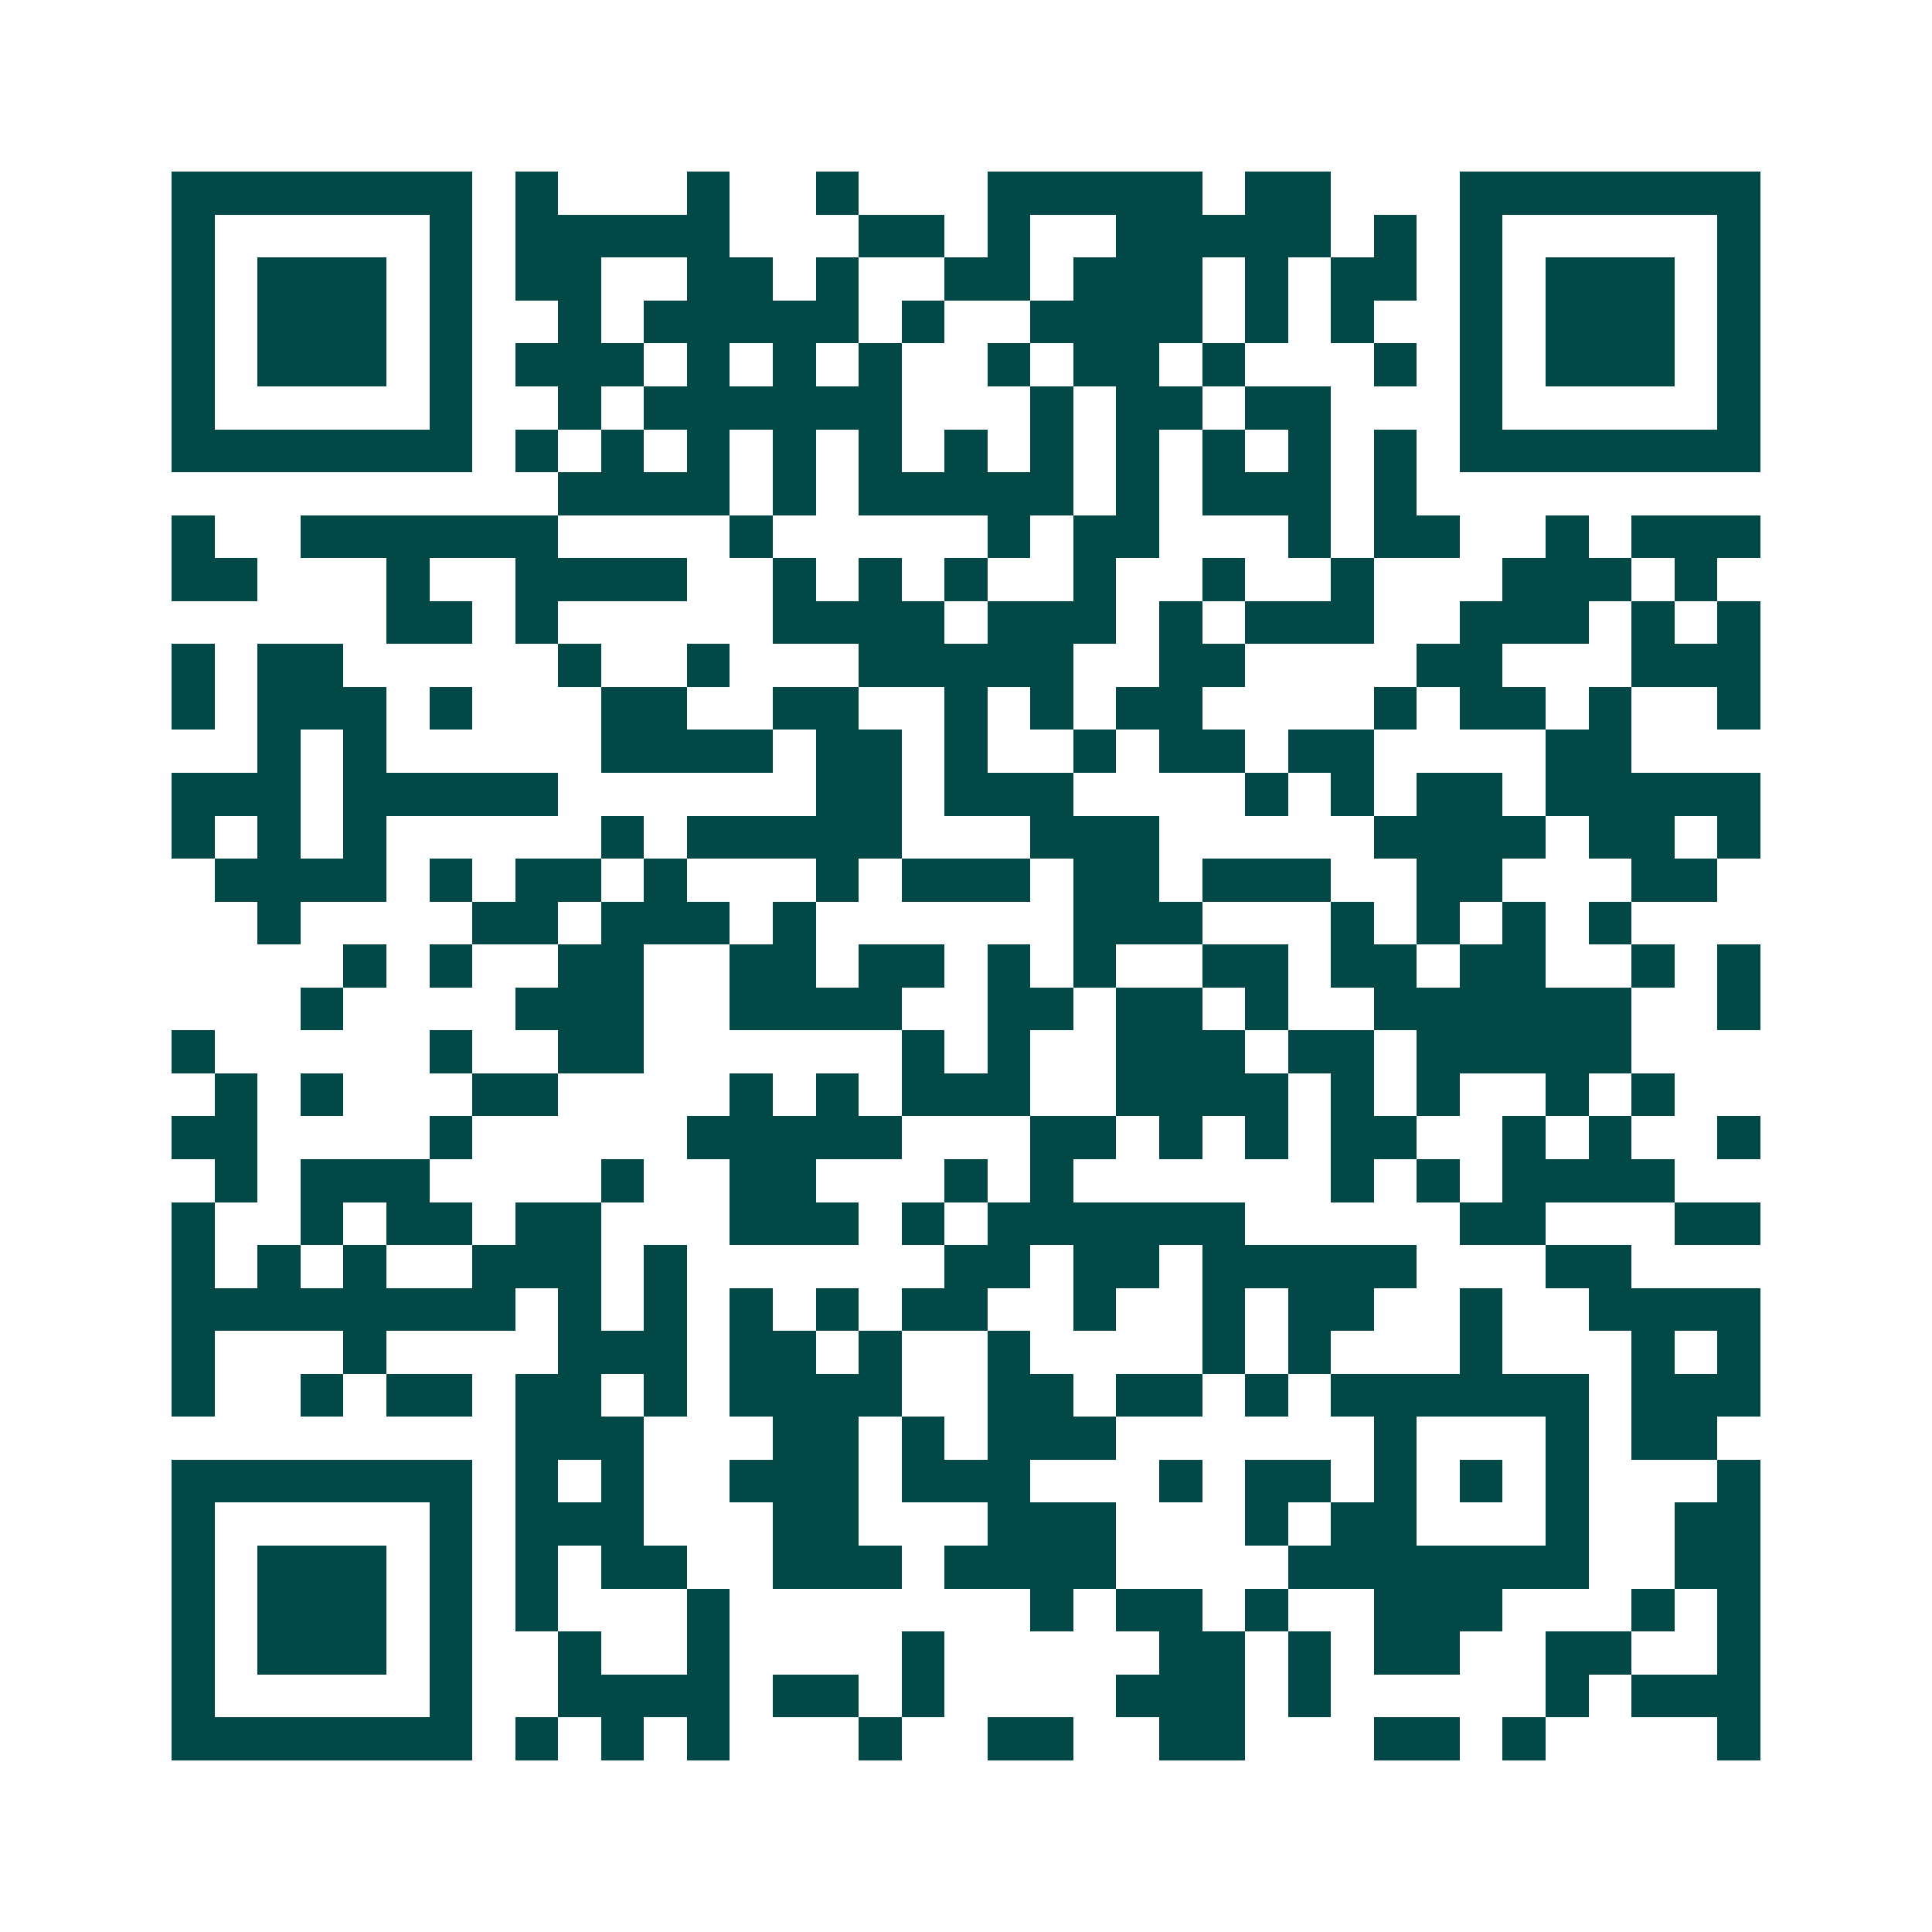 <svg xmlns="http://www.w3.org/2000/svg" width="200" height="200" viewBox="0 0 45 45" shape-rendering="crispEdges"><path fill="#ffffff" d="M0 0h45v45H0z"/><path stroke="#014847" d="M4 4.5h7m1 0h1m3 0h1m2 0h1m3 0h5m1 0h2m3 0h7M4 5.5h1m5 0h1m1 0h5m3 0h2m1 0h1m2 0h5m1 0h1m1 0h1m5 0h1M4 6.5h1m1 0h3m1 0h1m1 0h2m2 0h2m1 0h1m2 0h2m1 0h3m1 0h1m1 0h2m1 0h1m1 0h3m1 0h1M4 7.5h1m1 0h3m1 0h1m2 0h1m1 0h5m1 0h1m2 0h4m1 0h1m1 0h1m2 0h1m1 0h3m1 0h1M4 8.5h1m1 0h3m1 0h1m1 0h3m1 0h1m1 0h1m1 0h1m2 0h1m1 0h2m1 0h1m3 0h1m1 0h1m1 0h3m1 0h1M4 9.5h1m5 0h1m2 0h1m1 0h6m3 0h1m1 0h2m1 0h2m3 0h1m5 0h1M4 10.5h7m1 0h1m1 0h1m1 0h1m1 0h1m1 0h1m1 0h1m1 0h1m1 0h1m1 0h1m1 0h1m1 0h1m1 0h7M13 11.5h4m1 0h1m1 0h5m1 0h1m1 0h3m1 0h1M4 12.5h1m2 0h6m4 0h1m5 0h1m1 0h2m3 0h1m1 0h2m2 0h1m1 0h3M4 13.5h2m3 0h1m2 0h4m2 0h1m1 0h1m1 0h1m2 0h1m2 0h1m2 0h1m3 0h3m1 0h1M9 14.5h2m1 0h1m5 0h4m1 0h3m1 0h1m1 0h3m2 0h3m1 0h1m1 0h1M4 15.5h1m1 0h2m5 0h1m2 0h1m3 0h5m2 0h2m4 0h2m3 0h3M4 16.5h1m1 0h3m1 0h1m3 0h2m2 0h2m2 0h1m1 0h1m1 0h2m4 0h1m1 0h2m1 0h1m2 0h1M6 17.5h1m1 0h1m5 0h4m1 0h2m1 0h1m2 0h1m1 0h2m1 0h2m4 0h2M4 18.5h3m1 0h5m6 0h2m1 0h3m4 0h1m1 0h1m1 0h2m1 0h5M4 19.5h1m1 0h1m1 0h1m5 0h1m1 0h5m3 0h3m5 0h4m1 0h2m1 0h1M5 20.5h4m1 0h1m1 0h2m1 0h1m3 0h1m1 0h3m1 0h2m1 0h3m2 0h2m3 0h2M6 21.5h1m4 0h2m1 0h3m1 0h1m6 0h3m3 0h1m1 0h1m1 0h1m1 0h1M8 22.5h1m1 0h1m2 0h2m2 0h2m1 0h2m1 0h1m1 0h1m2 0h2m1 0h2m1 0h2m2 0h1m1 0h1M7 23.5h1m4 0h3m2 0h4m2 0h2m1 0h2m1 0h1m2 0h6m2 0h1M4 24.5h1m5 0h1m2 0h2m6 0h1m1 0h1m2 0h3m1 0h2m1 0h5M5 25.5h1m1 0h1m3 0h2m4 0h1m1 0h1m1 0h3m2 0h4m1 0h1m1 0h1m2 0h1m1 0h1M4 26.5h2m4 0h1m5 0h5m3 0h2m1 0h1m1 0h1m1 0h2m2 0h1m1 0h1m2 0h1M5 27.5h1m1 0h3m4 0h1m2 0h2m3 0h1m1 0h1m6 0h1m1 0h1m1 0h4M4 28.5h1m2 0h1m1 0h2m1 0h2m3 0h3m1 0h1m1 0h6m5 0h2m3 0h2M4 29.5h1m1 0h1m1 0h1m2 0h3m1 0h1m6 0h2m1 0h2m1 0h5m3 0h2M4 30.5h8m1 0h1m1 0h1m1 0h1m1 0h1m1 0h2m2 0h1m2 0h1m1 0h2m2 0h1m2 0h4M4 31.5h1m3 0h1m4 0h3m1 0h2m1 0h1m2 0h1m4 0h1m1 0h1m3 0h1m3 0h1m1 0h1M4 32.5h1m2 0h1m1 0h2m1 0h2m1 0h1m1 0h4m2 0h2m1 0h2m1 0h1m1 0h6m1 0h3M12 33.5h3m3 0h2m1 0h1m1 0h3m6 0h1m3 0h1m1 0h2M4 34.5h7m1 0h1m1 0h1m2 0h3m1 0h3m3 0h1m1 0h2m1 0h1m1 0h1m1 0h1m3 0h1M4 35.5h1m5 0h1m1 0h3m3 0h2m3 0h3m3 0h1m1 0h2m3 0h1m2 0h2M4 36.5h1m1 0h3m1 0h1m1 0h1m1 0h2m2 0h3m1 0h4m4 0h7m2 0h2M4 37.5h1m1 0h3m1 0h1m1 0h1m3 0h1m7 0h1m1 0h2m1 0h1m2 0h3m3 0h1m1 0h1M4 38.5h1m1 0h3m1 0h1m2 0h1m2 0h1m4 0h1m5 0h2m1 0h1m1 0h2m2 0h2m2 0h1M4 39.5h1m5 0h1m2 0h4m1 0h2m1 0h1m4 0h3m1 0h1m5 0h1m1 0h3M4 40.5h7m1 0h1m1 0h1m1 0h1m3 0h1m2 0h2m2 0h2m3 0h2m1 0h1m4 0h1"/></svg>

